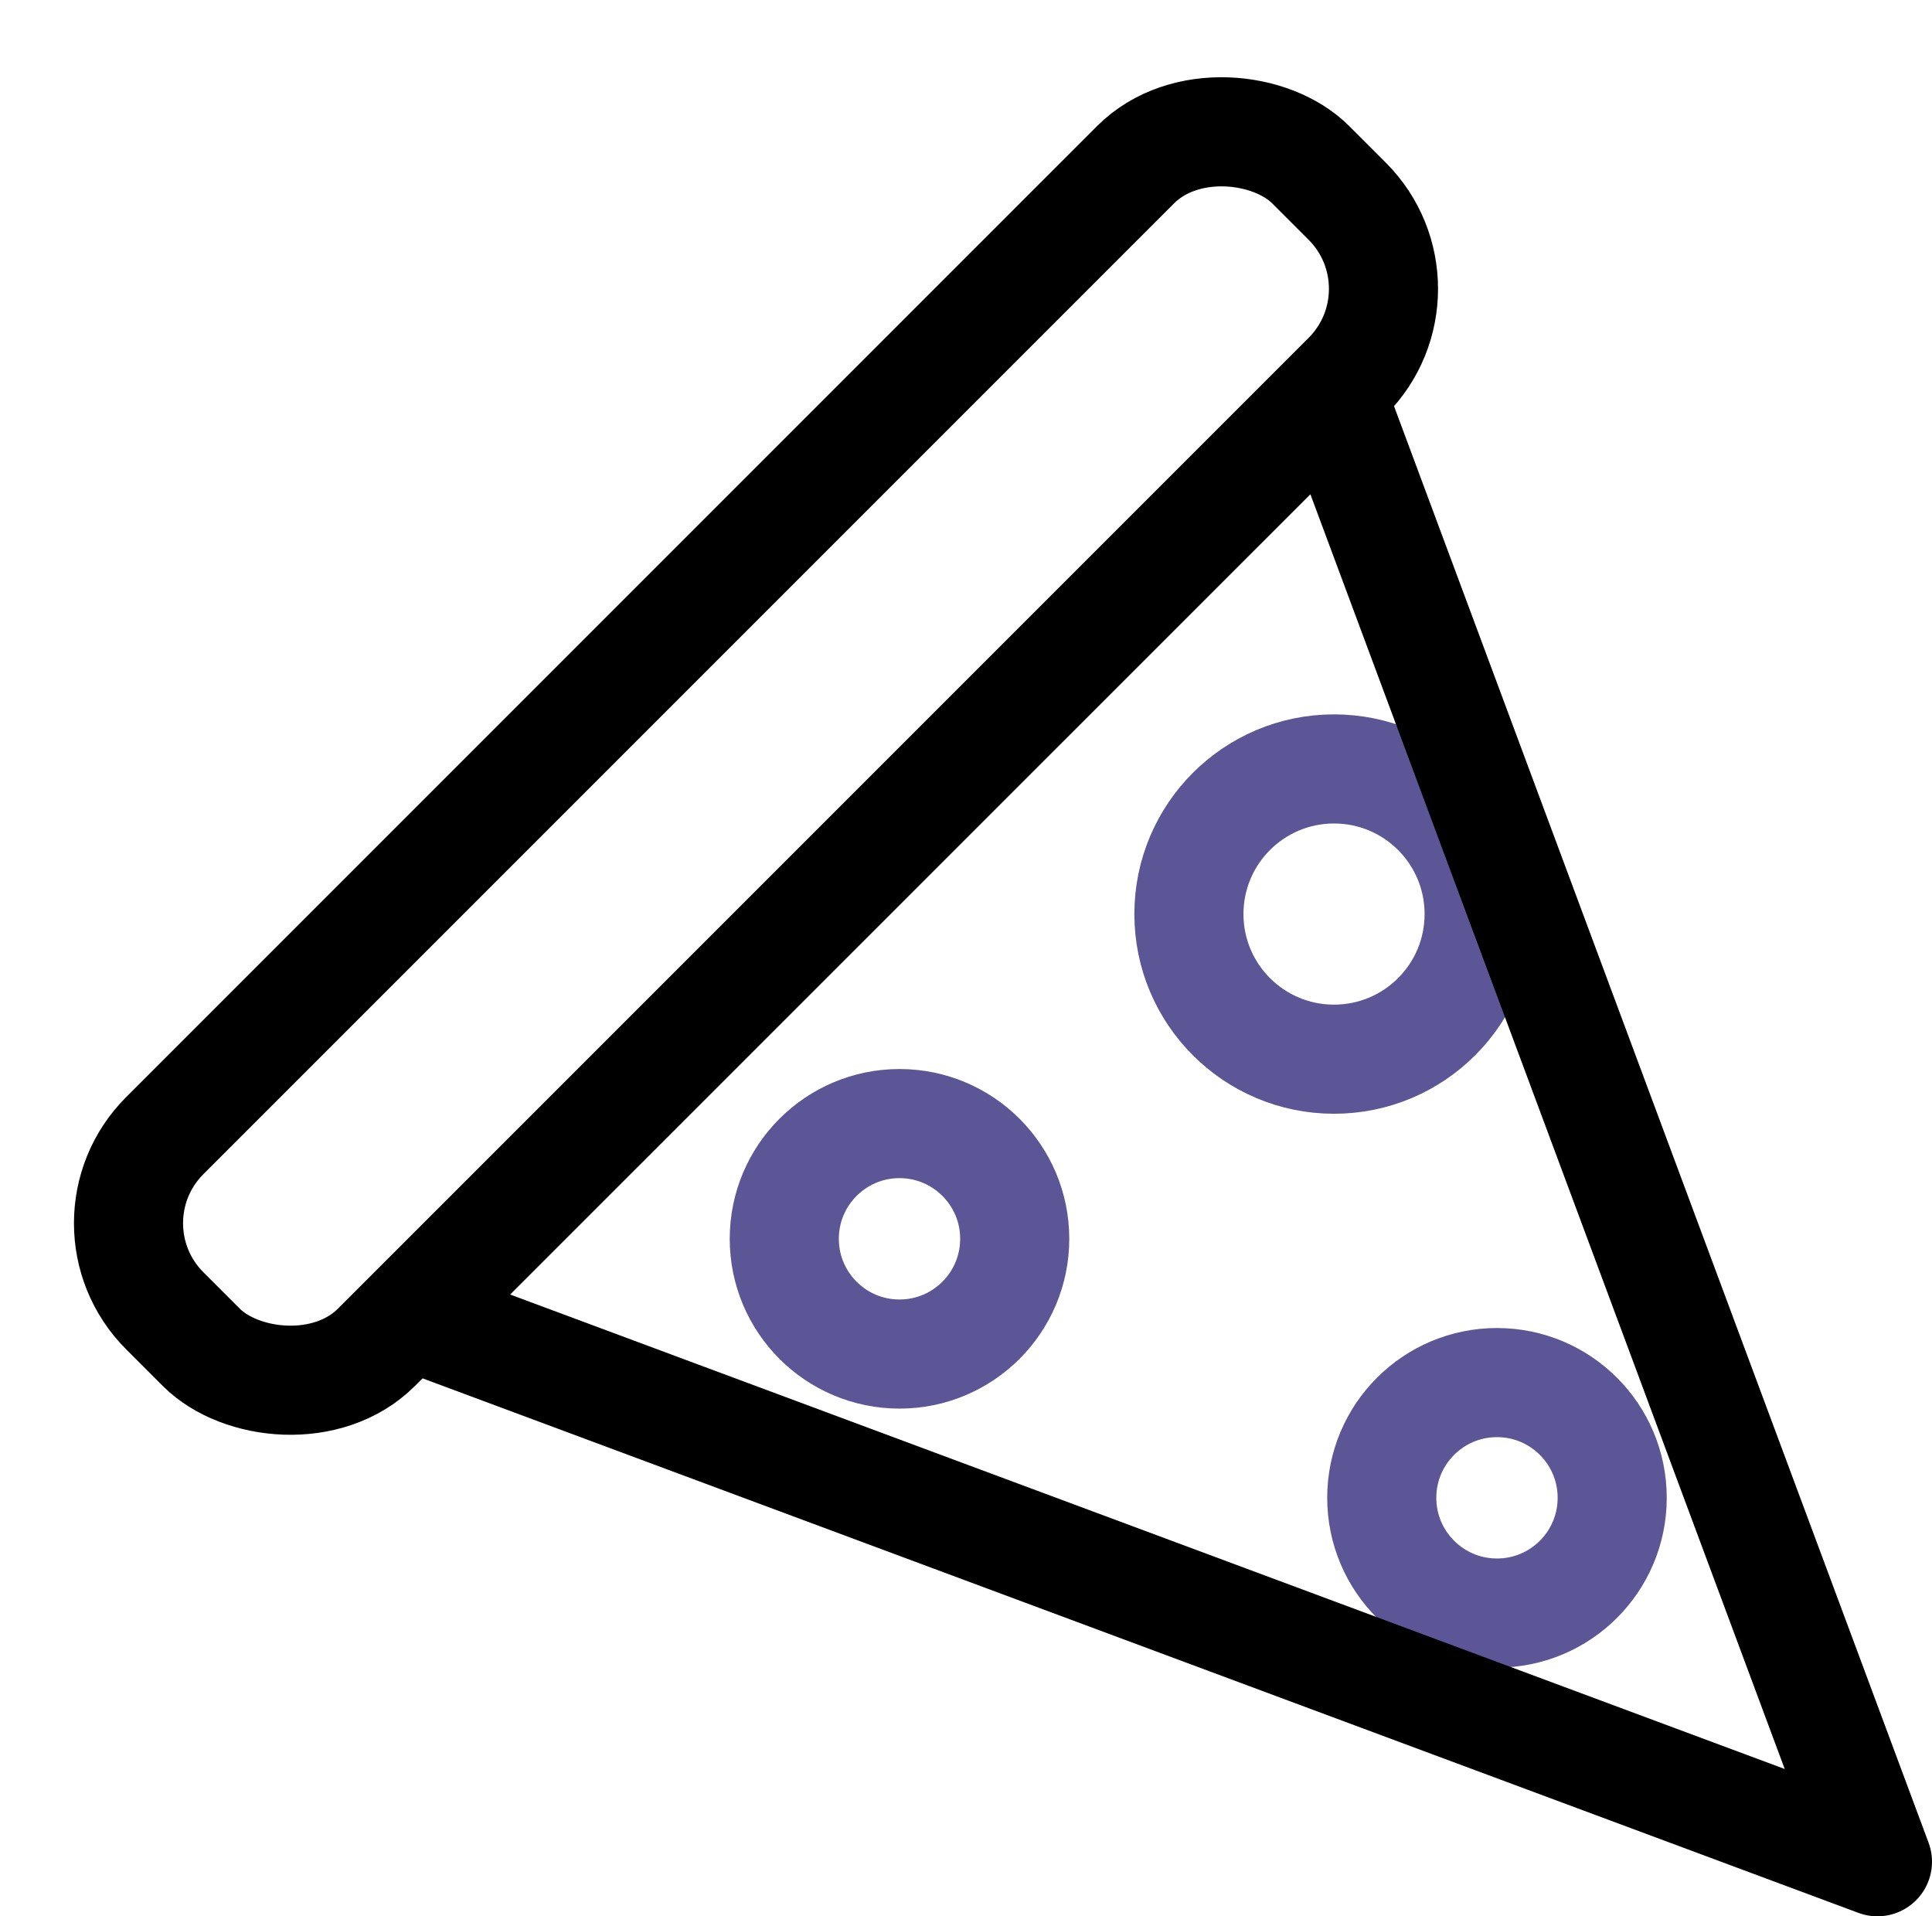 <svg xmlns="http://www.w3.org/2000/svg" width="35.414" height="35.122" viewBox="0 0 35.414 35.122">
  <g id="concessions" transform="translate(-915.412 -243.66)">
    <circle id="Ellipse_1068" data-name="Ellipse 1068" cx="2.112" cy="2.112" r="2.112" transform="translate(929.788 264.253)" stroke-width="2" stroke="#5d5696" stroke-linecap="round" stroke-linejoin="round" fill="none"/>
    <circle id="Ellipse_1069" data-name="Ellipse 1069" cx="2.66" cy="2.66" r="2.66" transform="translate(937.205 257.753)" stroke-width="2" stroke="#5d5696" stroke-linecap="round" stroke-linejoin="round" fill="none"/>
    <circle id="Ellipse_1070" data-name="Ellipse 1070" cx="2.112" cy="2.112" r="2.112" transform="translate(940.74 269)" stroke-width="2" stroke="#5d5696" stroke-linecap="round" stroke-linejoin="round" fill="none"/>
    <path id="Path_4544" data-name="Path 4544" d="M948.771,276.777l-10-26.871L921.9,266.775Z" transform="translate(1.055 1.005)" fill="none" stroke="#000" stroke-linecap="round" stroke-linejoin="round" stroke-width="2"/>
    <rect id="Rectangle_1538" data-name="Rectangle 1538" width="29.706" height="5.487" rx="2.271" transform="translate(916.827 266.079) rotate(-45)" stroke-width="2" stroke="#000" stroke-linecap="round" stroke-linejoin="round" fill="none"/>
  </g>
</svg>
